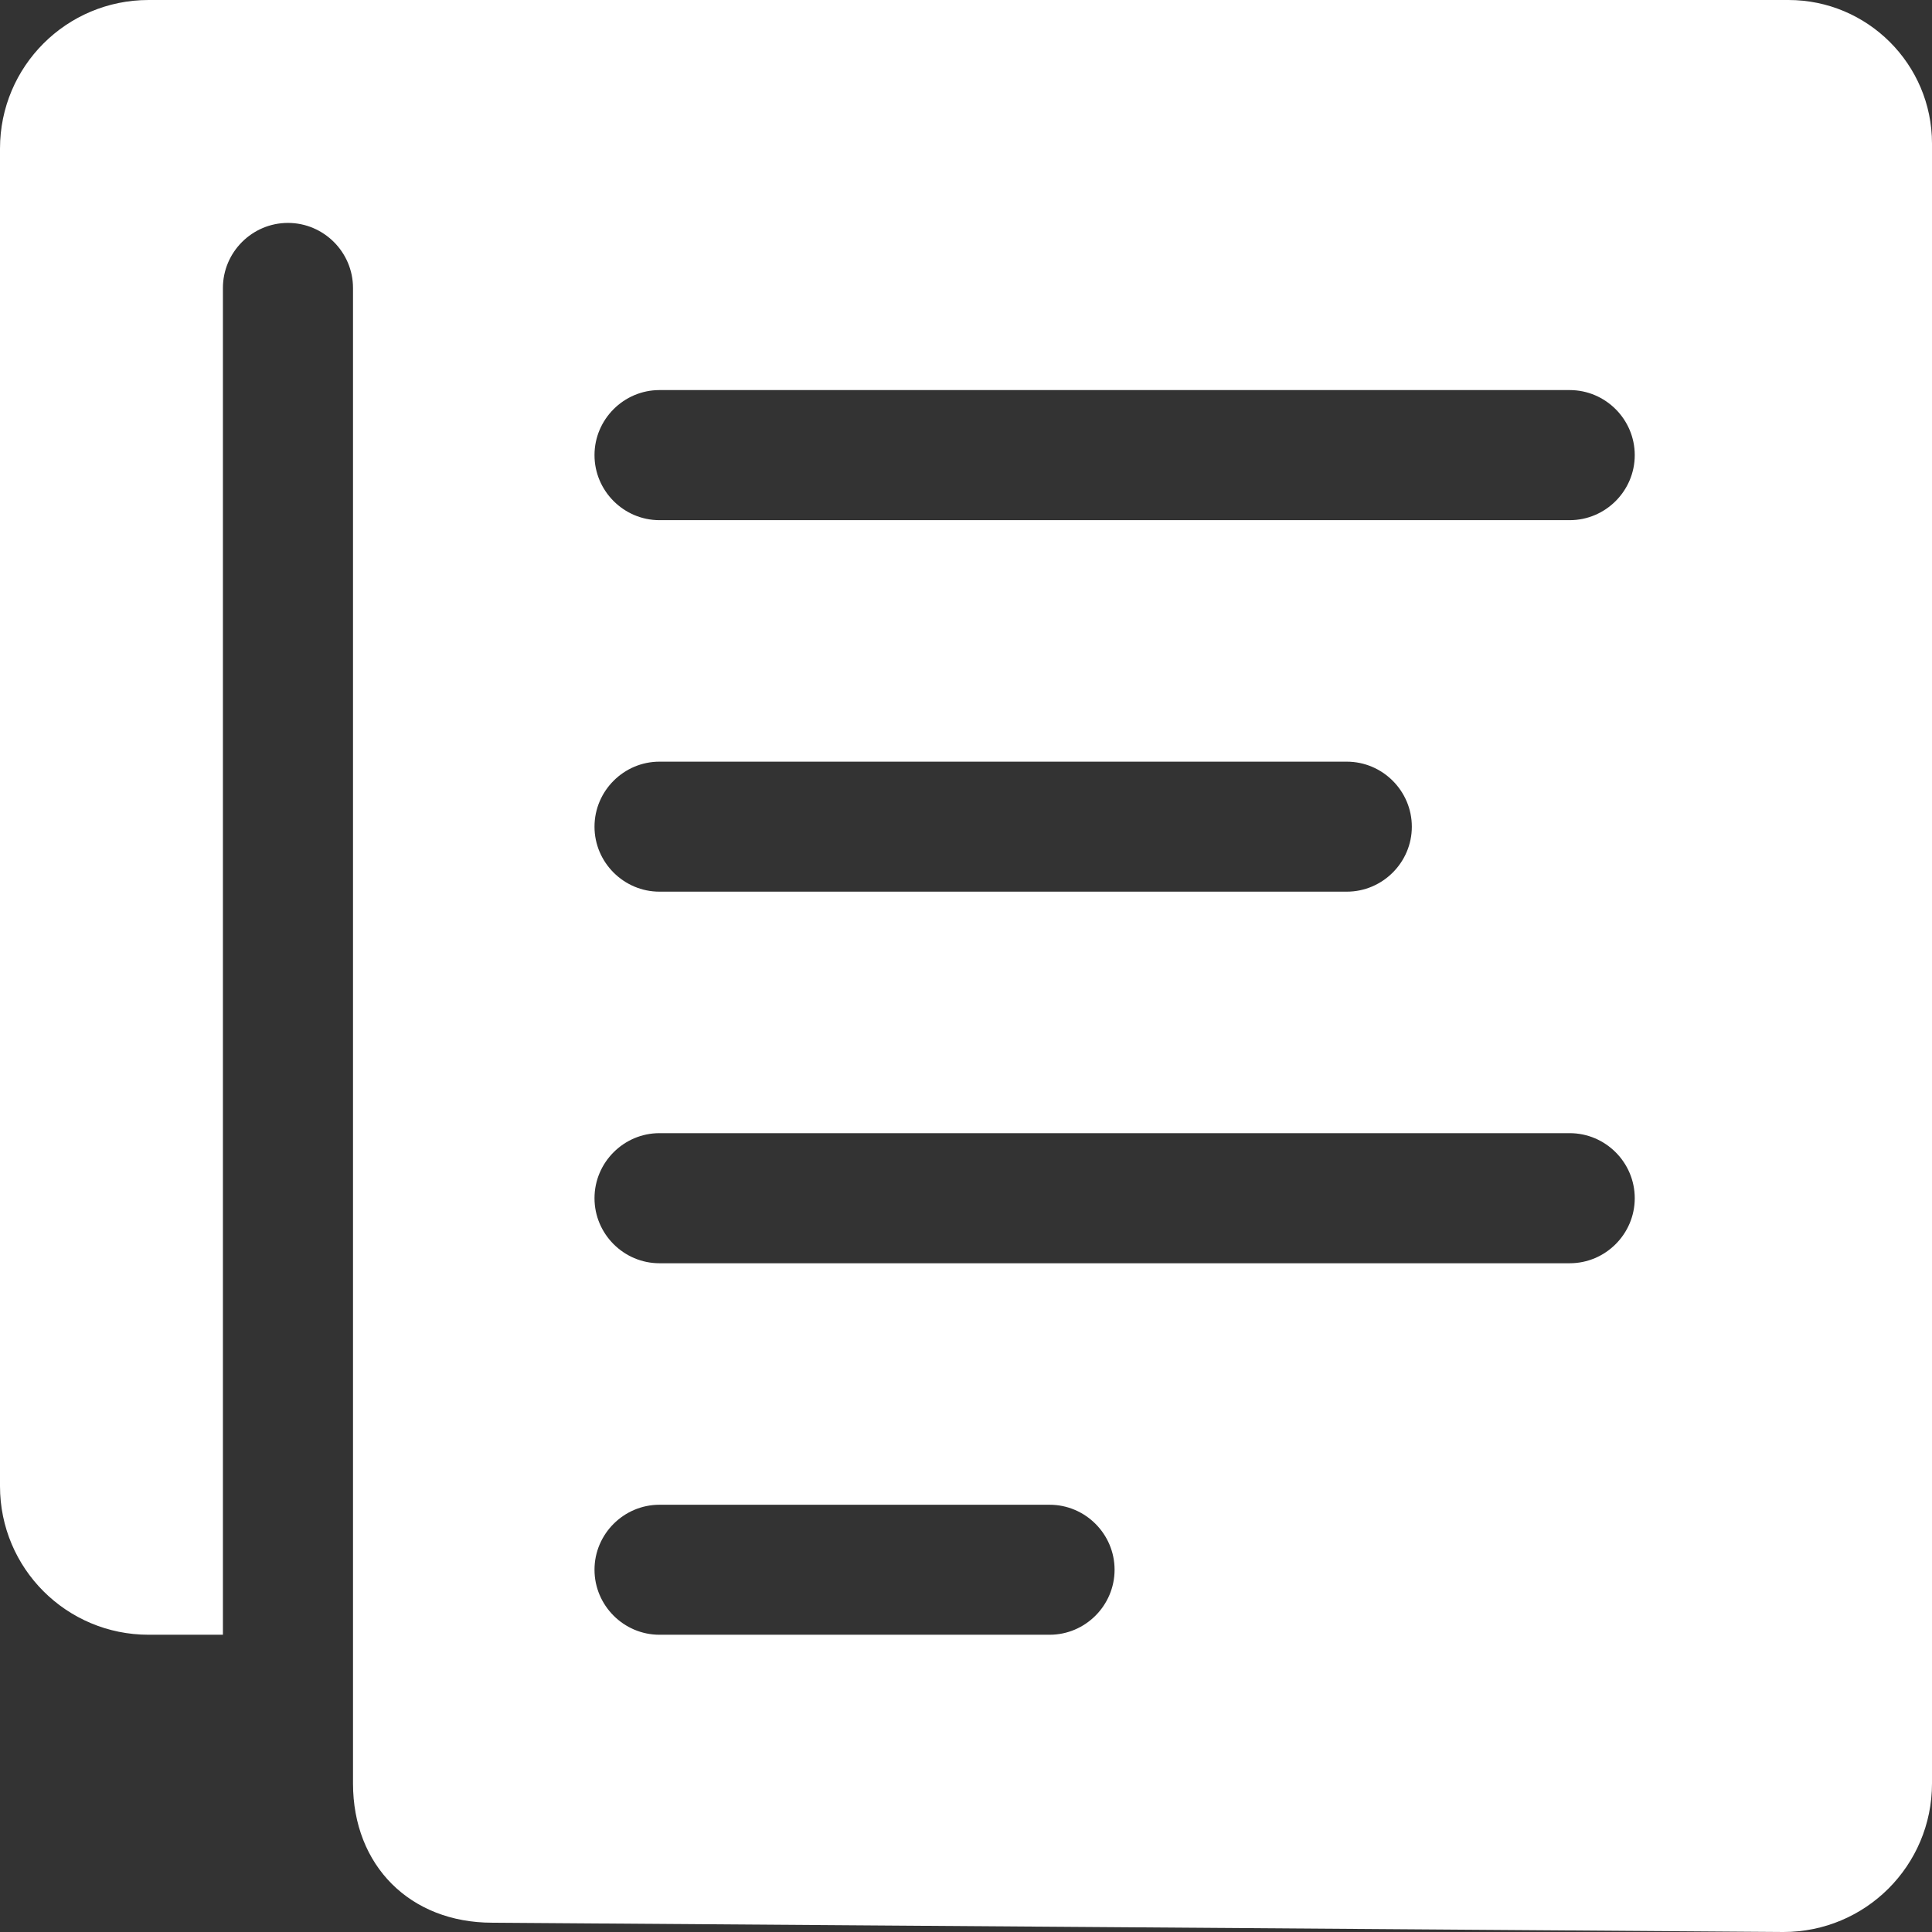 <svg width="21" height="21" viewBox="0 0 21 21" fill="none" xmlns="http://www.w3.org/2000/svg">
<rect x="0" y="0" width="21" height="21" fill="#333333" stroke="none"/>
<path d="M3.837 19.385V3.13C3.837 2.741 3.519 2.423 3.13 2.423C2.741 2.423 2.423 2.741 2.423 3.13V17.769H1.615C0.722 17.769 0 17.047 0 16.154V1.615C0 0.722 0.722 4.76837e-07 1.615 4.76837e-07H19.44C20.298 4.76837e-07 21 0.697 21 1.56V19.385C21 20.278 20.278 21 19.385 21L5.351 20.899C4.457 20.899 3.837 20.278 3.837 19.385ZM7.168 17.769H11.409C11.797 17.769 12.115 17.451 12.115 17.062C12.115 16.674 11.797 16.356 11.409 16.356H7.168C6.78 16.356 6.462 16.674 6.462 17.062C6.462 17.451 6.78 17.769 7.168 17.769ZM7.168 9.692H14.639C15.028 9.692 15.346 9.374 15.346 8.986C15.346 8.597 15.028 8.279 14.639 8.279H7.168C6.78 8.279 6.462 8.597 6.462 8.986C6.462 9.374 6.78 9.692 7.168 9.692ZM17.062 4.24H7.168C6.78 4.24 6.462 4.558 6.462 4.947C6.462 5.336 6.78 5.654 7.168 5.654H17.062C17.451 5.654 17.769 5.336 17.769 4.947C17.769 4.558 17.451 4.24 17.062 4.24ZM17.062 12.317H7.168C6.78 12.317 6.462 12.635 6.462 13.024C6.462 13.413 6.78 13.731 7.168 13.731H17.062C17.451 13.731 17.769 13.413 17.769 13.024C17.769 12.635 17.451 12.317 17.062 12.317Z" fill="#ffffff"/>
</svg>
